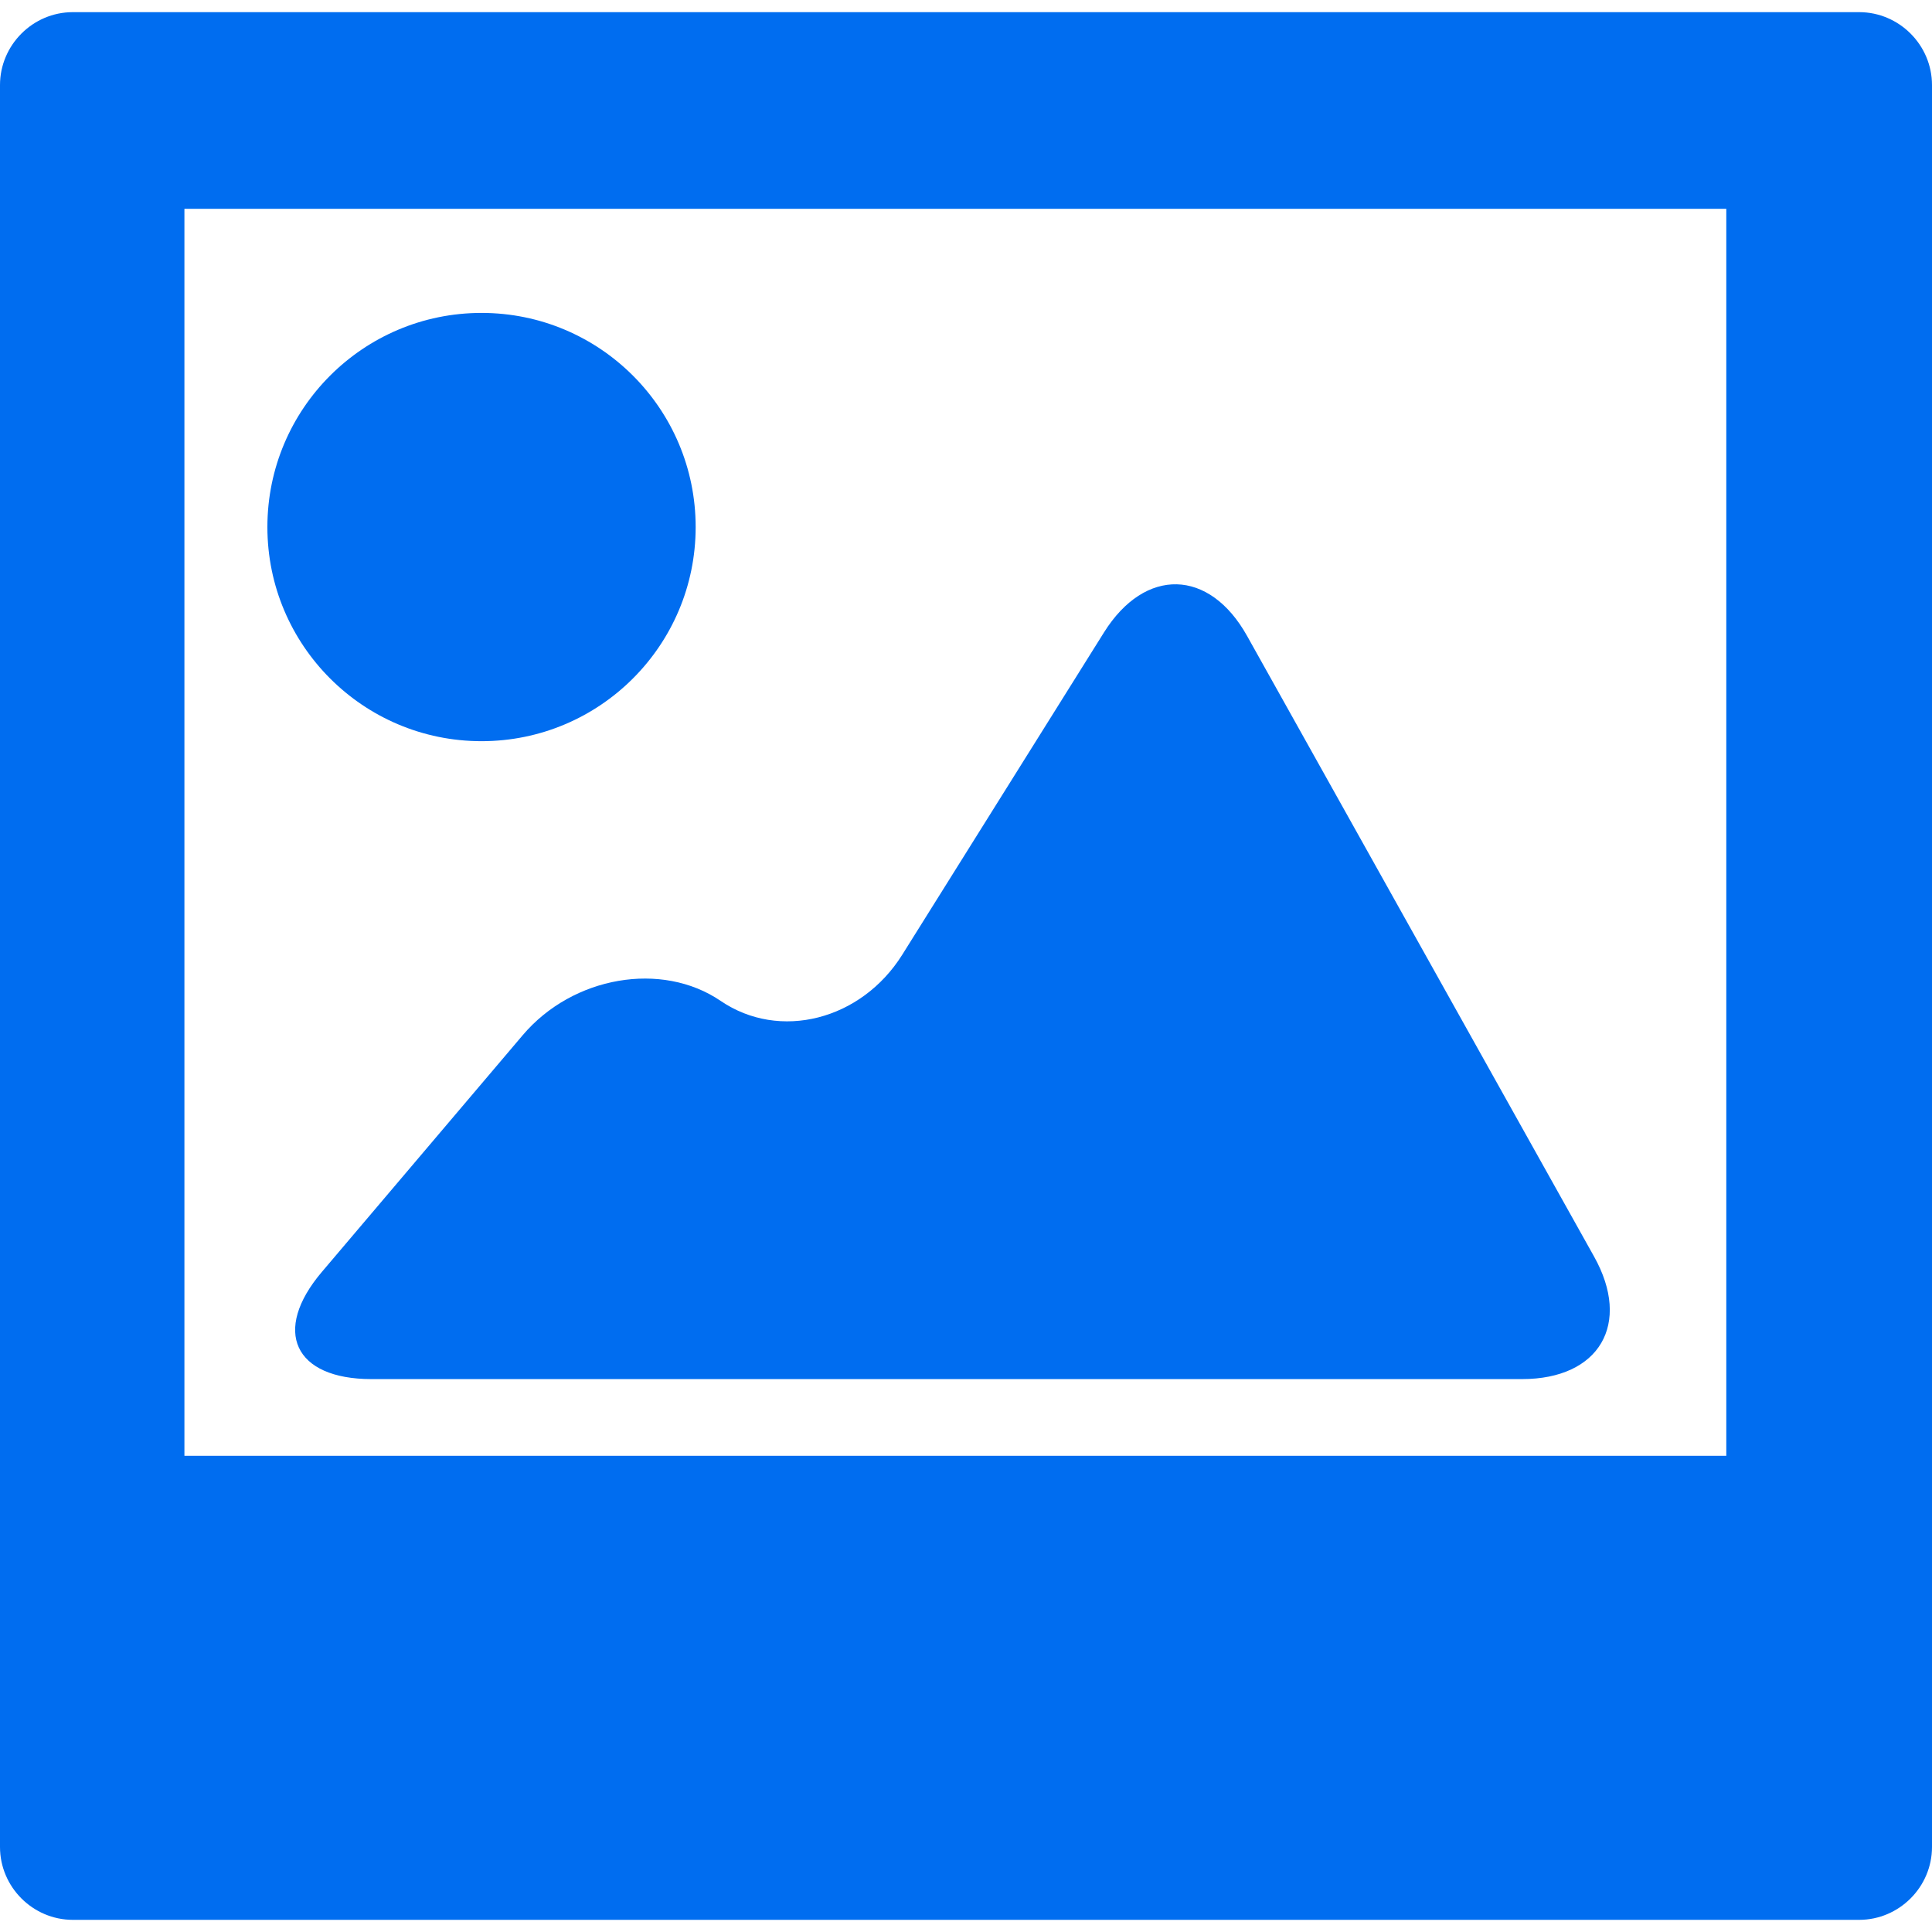 <?xml version="1.0" encoding="iso-8859-1"?>
<!-- Generator: Adobe Illustrator 18.1.1, SVG Export Plug-In . SVG Version: 6.00 Build 0)  -->
<svg xmlns="http://www.w3.org/2000/svg" xmlns:xlink="http://www.w3.org/1999/xlink" version="1.1" id="Capa_1" x="0px" y="0px" viewBox="0 0 27.5 27.5" style="enable-background:new 0 0 27.5 27.5;" xml:space="preserve" width="512px" height="512px">
<g>
	<g>
		<path d="M26.463,0.173H1.037C0.467,0.173,0,0.641,0,1.211V26.29c0,0.569,0.467,1.037,1.037,1.037h25.426    c0.57,0,1.037-0.468,1.037-1.037V1.211C27.5,0.641,27.033,0.173,26.463,0.173z M24.572,20.722H2.625V2.972h21.947V20.722z" fill="#006DF0"/>
		<circle cx="6.854" cy="7.502" r="3.048" fill="#006DF0"/>
		<path d="M7.441,14.734l-2.86,3.371c-0.712,0.839-0.394,1.525,0.706,1.525h16.378    c1.101,0,1.562-0.786,1.024-1.746l-4.938-8.832c-0.536-0.96-1.453-0.983-2.037-0.05l-2.871,4.587    c-0.584,0.933-1.747,1.229-2.585,0.658C9.42,13.676,8.153,13.895,7.441,14.734z" fill="#006DF0"/>
	</g>
</g>
<g>
</g>
<g>
</g>
<g>
</g>
<g>
</g>
<g>
</g>
<g>
</g>
<g>
</g>
<g>
</g>
<g>
</g>
<g>
</g>
<g>
</g>
<g>
</g>
<g>
</g>
<g>
</g>
<g>
</g>
</svg>
